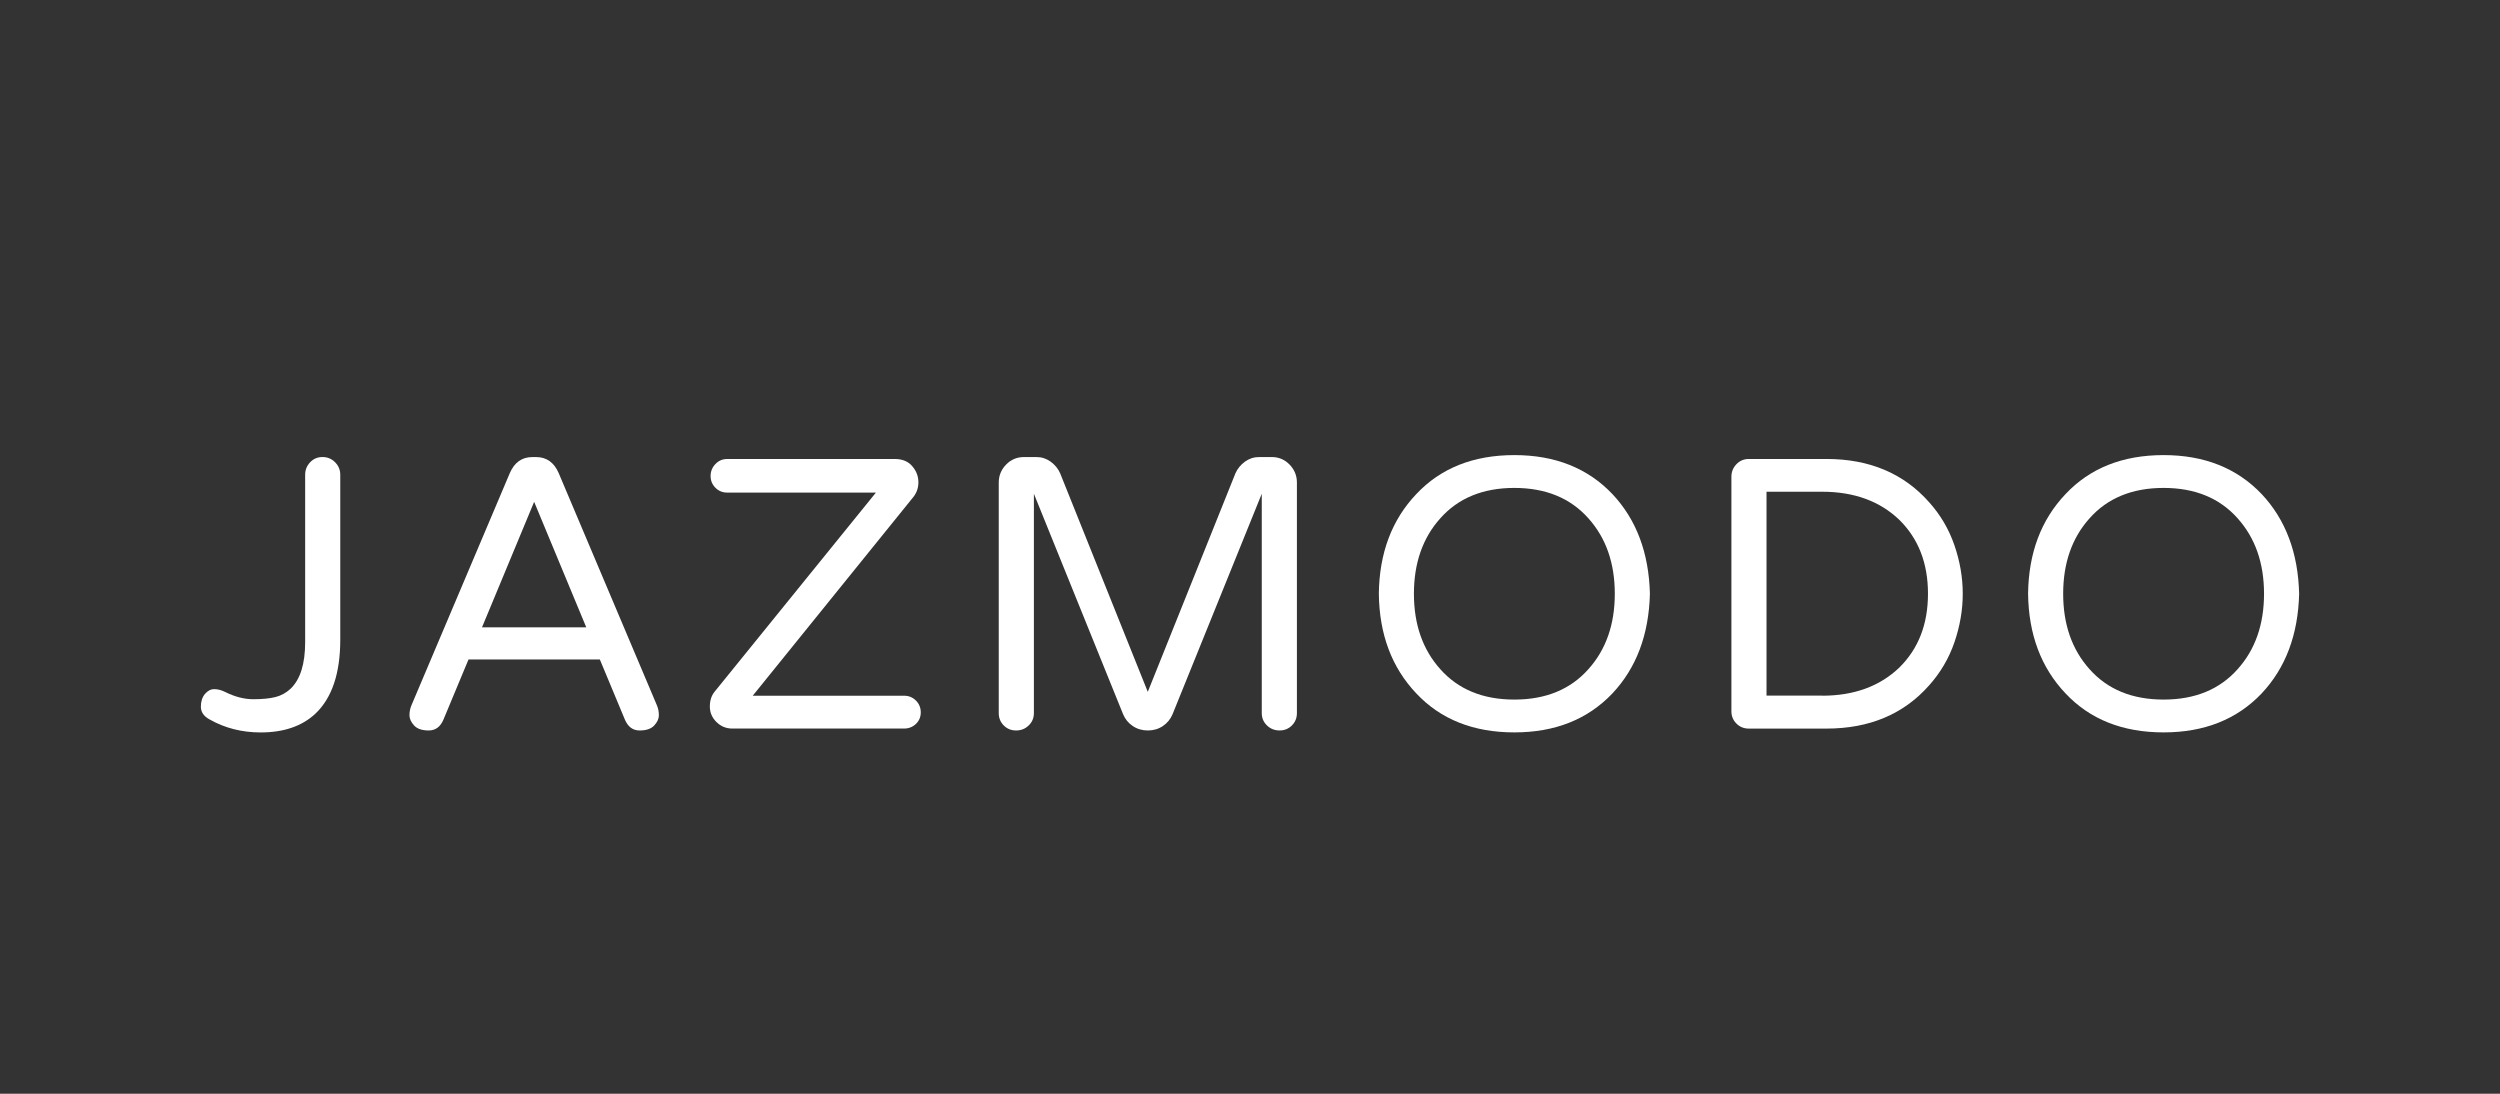 <svg xmlns="http://www.w3.org/2000/svg" width="160" height="70" viewBox="20.5 70.5 160 70">
    <rect x="20.5" y="70.5" width="160" height="70" fill="#333333" stroke="none"/>
    <g fill="#FFF">
        <path d="M41.14,99.75c0.312,0,0.581,0.109,0.804,0.333s0.333,0.491,0.333,0.803v10.556 c0,2.158-0.535,3.74-1.605,4.746c-0.856,0.791-2.02,1.188-3.484,1.188c-1.203,0-2.299-0.276-3.288-0.84 c-0.361-0.198-0.544-0.468-0.544-0.806s0.086-0.607,0.259-0.814c0.174-0.205,0.371-0.311,0.595-0.311s0.447,0.06,0.681,0.172 c0.626,0.314,1.231,0.473,1.815,0.473c0.585,0,1.06-0.046,1.422-0.139c0.361-0.09,0.685-0.268,0.964-0.527 c0.626-0.598,0.938-1.591,0.938-2.992v-10.705c0-0.312,0.106-0.58,0.321-0.803C40.562,99.861,40.826,99.75,41.14,99.75z"/>
        <path d="M62.544,115.645c0.083,0.197,0.124,0.407,0.124,0.631c0,0.225-0.1,0.439-0.297,0.654 c-0.198,0.215-0.512,0.32-0.938,0.32c-0.428,0-0.742-0.23-0.938-0.691l-1.606-3.854h-8.404l-1.606,3.854 c-0.196,0.461-0.511,0.691-0.938,0.691c-0.43,0-0.742-0.105-0.938-0.32c-0.197-0.215-0.297-0.433-0.297-0.654 c0-0.223,0.042-0.434,0.124-0.631l6.303-14.879c0.297-0.675,0.773-1.013,1.435-1.013h0.248c0.659,0,1.138,0.338,1.435,1.013 L62.544,115.645z M58.021,110.65l-3.336-8.033l-3.337,8.033H58.021z"/>
        <path d="M79.119,115.335c0.205,0.205,0.31,0.458,0.31,0.754c0,0.297-0.104,0.543-0.31,0.742 c-0.207,0.196-0.458,0.296-0.754,0.296h-11c-0.396,0-0.733-0.141-1.015-0.42c-0.281-0.28-0.42-0.609-0.42-0.989 c0-0.378,0.1-0.692,0.296-0.938l10.333-12.754h-9.518c-0.296,0-0.548-0.103-0.753-0.309c-0.206-0.206-0.31-0.457-0.31-0.753 s0.104-0.552,0.31-0.767s0.457-0.321,0.753-0.321h10.729c0.478,0,0.85,0.151,1.112,0.458c0.264,0.305,0.396,0.65,0.396,1.038 c0,0.387-0.134,0.729-0.396,1.026l-10.208,12.629h9.689C78.661,115.025,78.912,115.129,79.119,115.335z"/>
        <path d="M103.032,100.232c0.312,0.322,0.47,0.705,0.47,1.149v14.757c0,0.312-0.106,0.576-0.321,0.791 c-0.214,0.215-0.479,0.32-0.791,0.32c-0.312,0-0.58-0.105-0.803-0.32s-0.334-0.479-0.334-0.791V102.1l-5.71,14.112 c-0.132,0.313-0.339,0.565-0.617,0.754c-0.281,0.188-0.603,0.284-0.965,0.284s-0.685-0.096-0.964-0.284 c-0.28-0.188-0.485-0.438-0.618-0.754l-5.71-14.112v14.039c0,0.312-0.11,0.576-0.334,0.791s-0.488,0.32-0.804,0.32 c-0.312,0-0.576-0.105-0.79-0.32c-0.215-0.215-0.321-0.479-0.321-0.791v-14.757c0-0.444,0.157-0.827,0.471-1.149 c0.312-0.321,0.69-0.481,1.137-0.481h0.814c0.33,0,0.631,0.099,0.902,0.296c0.271,0.198,0.475,0.445,0.605,0.741l5.609,13.989 l5.611-13.989c0.132-0.296,0.334-0.543,0.604-0.741c0.272-0.197,0.573-0.296,0.903-0.296h0.814 C102.34,99.75,102.72,99.911,103.032,100.232z"/>
        <path d="M117.418,99.626c2.604,0,4.696,0.833,6.278,2.497c1.533,1.631,2.332,3.757,2.398,6.376 c-0.066,2.62-0.865,4.746-2.398,6.378c-1.582,1.664-3.674,2.496-6.278,2.496c-2.619,0-4.713-0.832-6.276-2.496 c-1.564-1.648-2.367-3.773-2.396-6.378c0.029-2.603,0.832-4.729,2.396-6.376C112.705,100.459,114.799,99.626,117.418,99.626z M117.418,115.273c2.011,0,3.593-0.651,4.746-1.953c1.121-1.252,1.683-2.859,1.683-4.82c0-1.96-0.562-3.566-1.683-4.82 c-1.153-1.301-2.735-1.953-4.746-1.953s-3.593,0.651-4.746,1.953c-1.12,1.252-1.681,2.859-1.681,4.82s0.561,3.568,1.681,4.82 C113.825,114.622,115.407,115.273,117.418,115.273z"/>
        <path d="M137.39,99.874c2.752,0,4.945,0.923,6.575,2.769c0.726,0.809,1.265,1.727,1.619,2.756 c0.354,1.031,0.532,2.064,0.532,3.103c0,1.039-0.18,2.073-0.532,3.104c-0.354,1.026-0.894,1.945-1.619,2.756 c-1.63,1.845-3.823,2.768-6.575,2.768h-4.968c-0.312,0-0.577-0.107-0.79-0.322c-0.215-0.213-0.322-0.477-0.322-0.789v-15.007 c0-0.312,0.107-0.581,0.322-0.803c0.213-0.224,0.479-0.334,0.79-0.334H137.39z M137.118,115.025c2.043,0,3.691-0.604,4.943-1.805 c1.22-1.203,1.83-2.777,1.83-4.724c0-1.942-0.61-3.519-1.83-4.722c-1.252-1.201-2.9-1.803-4.943-1.803h-3.561v13.049h3.561V115.025 z"/>
        <path d="M158.97,99.626c2.604,0,4.695,0.833,6.278,2.497c1.532,1.631,2.332,3.757,2.397,6.376 c-0.065,2.62-0.865,4.746-2.397,6.378c-1.583,1.664-3.675,2.496-6.278,2.496c-2.619,0-4.713-0.832-6.277-2.496 c-1.564-1.648-2.363-3.773-2.396-6.378c0.032-2.603,0.831-4.729,2.396-6.376C154.257,100.459,156.351,99.626,158.97,99.626z M158.97,115.273c2.01,0,3.592-0.651,4.745-1.953c1.121-1.252,1.683-2.859,1.683-4.82c0-1.96-0.562-3.566-1.683-4.82 c-1.153-1.301-2.735-1.953-4.745-1.953c-2.011,0-3.594,0.651-4.746,1.953c-1.119,1.252-1.681,2.859-1.681,4.82 s0.562,3.568,1.681,4.82C155.376,114.622,156.959,115.273,158.97,115.273z"/>
    </g>
</svg>
